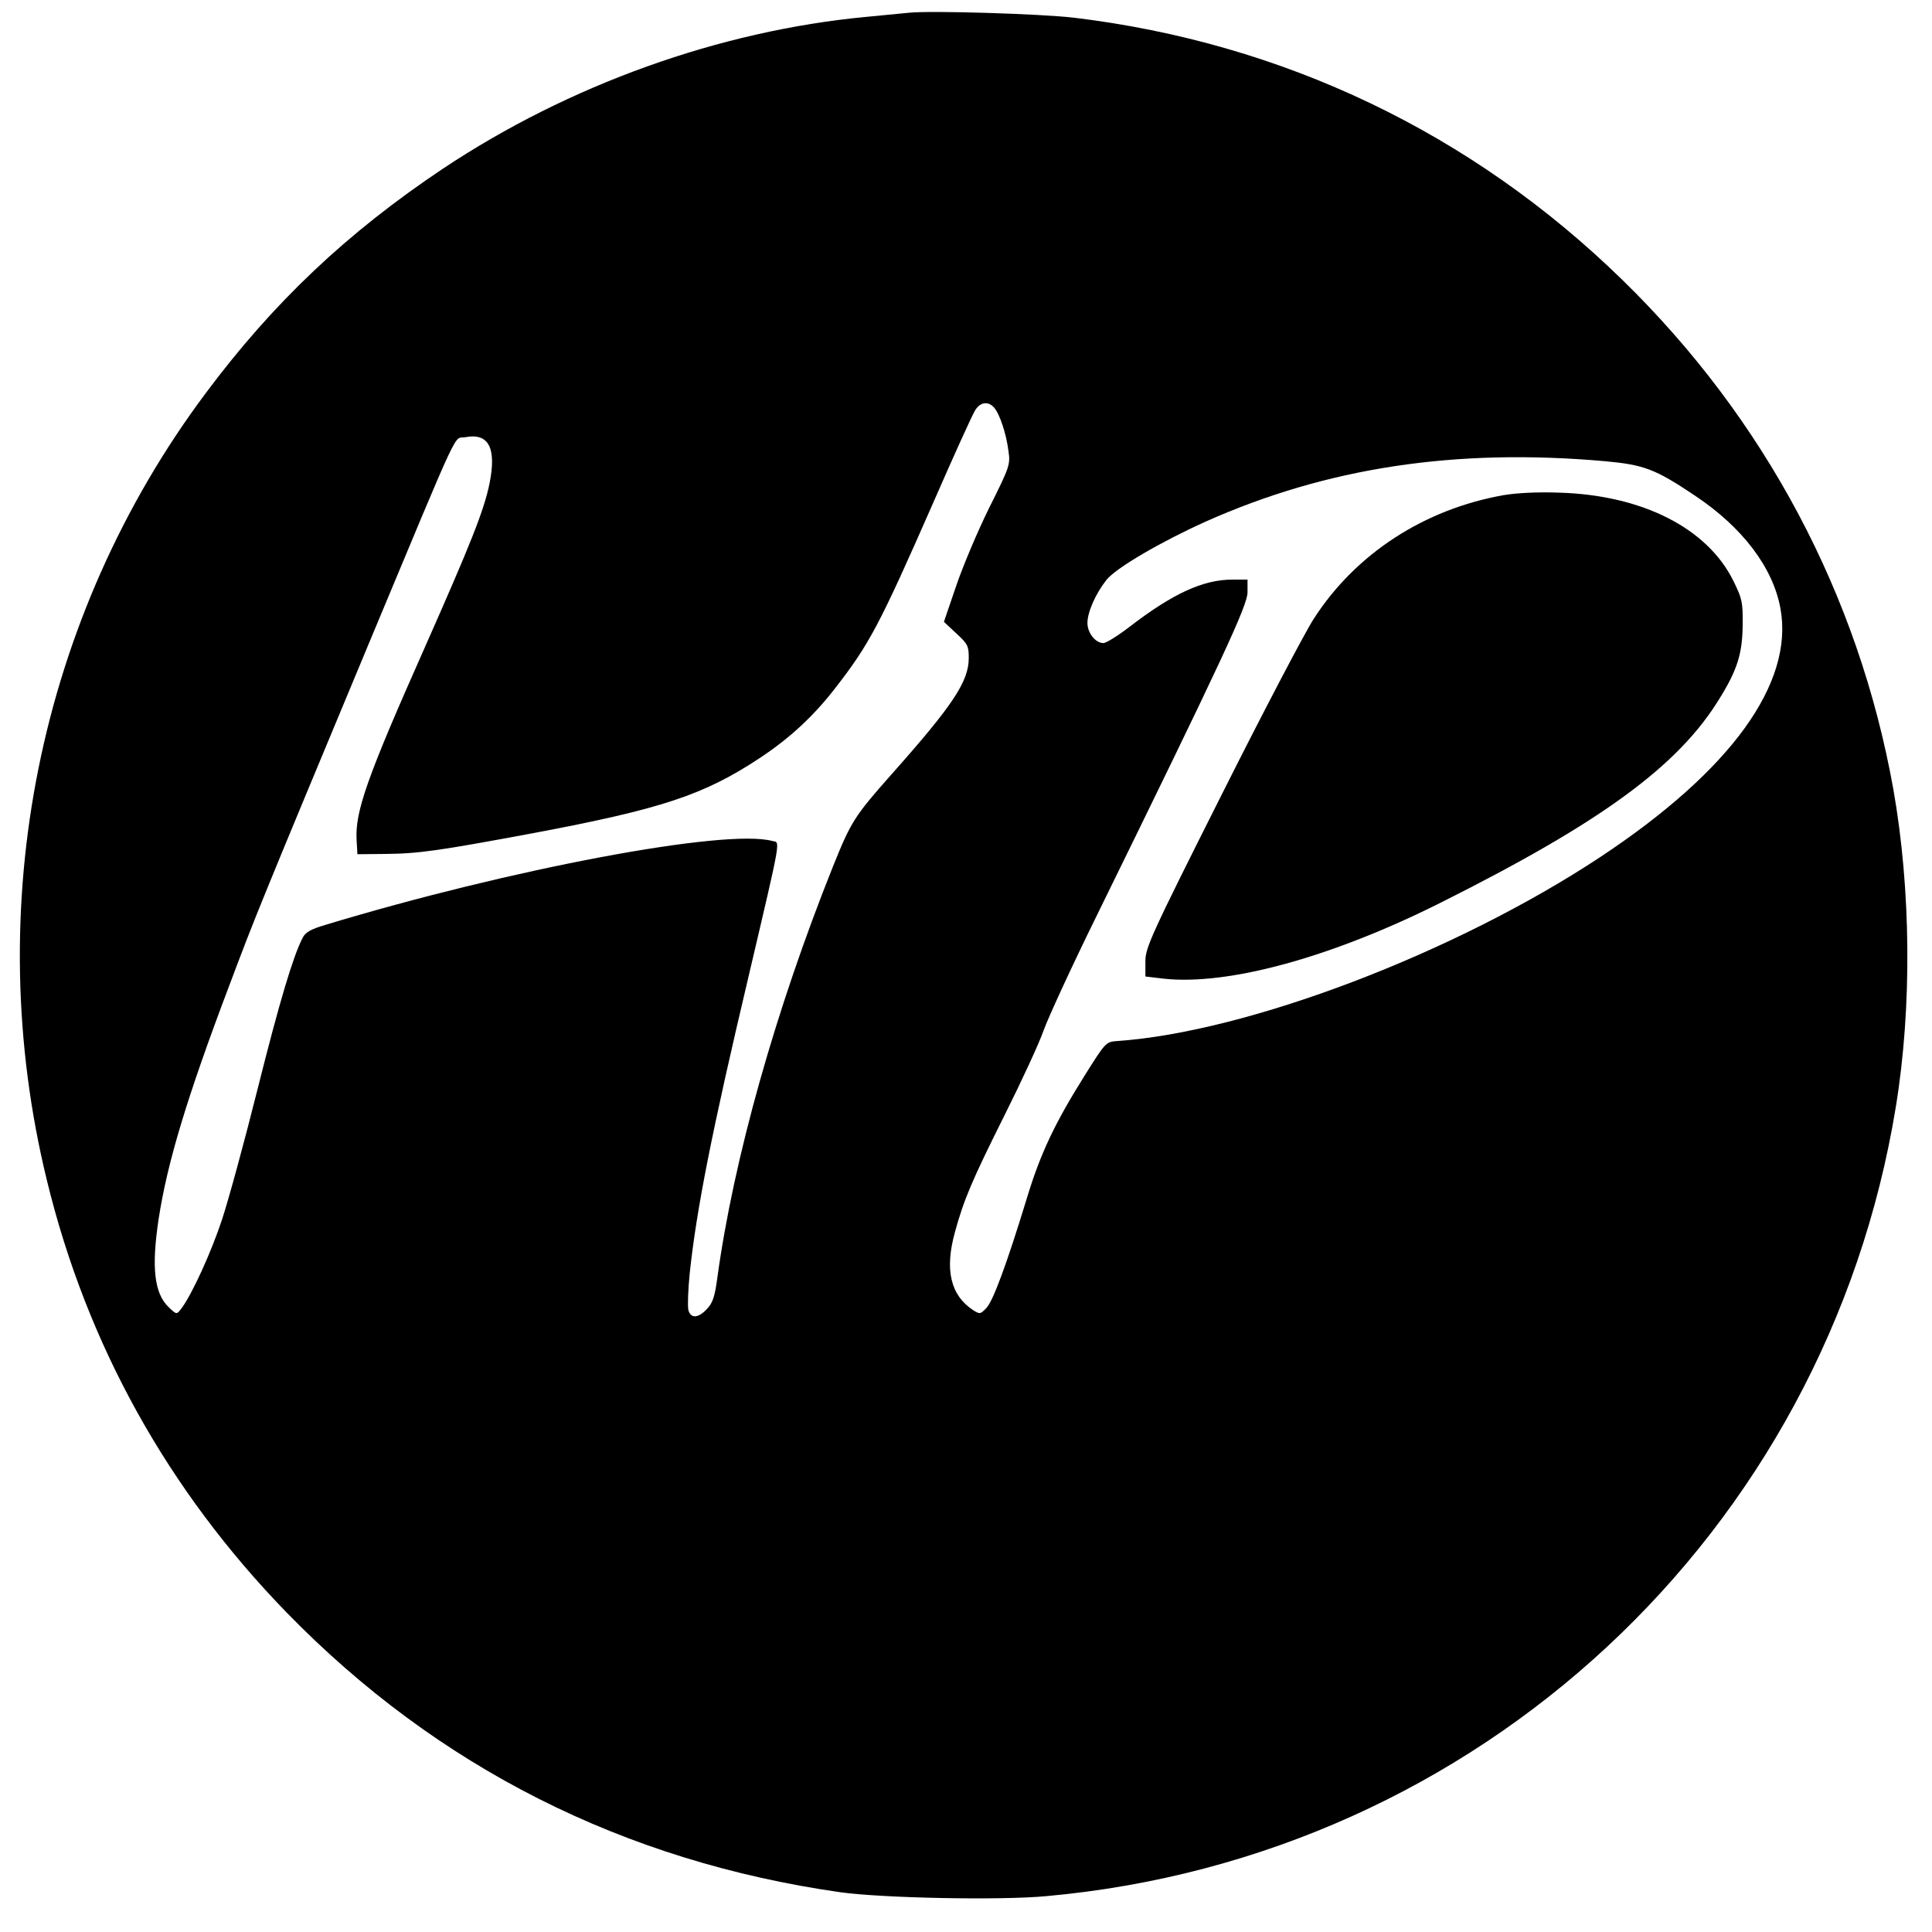 <?xml version="1.0" standalone="no"?>
<!DOCTYPE svg PUBLIC "-//W3C//DTD SVG 20010904//EN"
 "http://www.w3.org/TR/2001/REC-SVG-20010904/DTD/svg10.dtd">
<svg version="1.0" xmlns="http://www.w3.org/2000/svg"
 width="700pt" height="700pt" viewBox="0 0 700 700"
 preserveAspectRatio="xMidYMid meet">
<g transform="translate(0,700) scale(0.1,-0.1)"
fill="#000000" stroke="none">
<path d="M3295 6954 c-22 -2 -92 -9 -155 -15 -532 -50 -1078 -246 -1535 -550
-347 -232 -614 -484 -860 -814 -606 -811 -817 -1862 -575 -2852 145 -596 439
-1124 870 -1567 545 -559 1220 -900 2005 -1012 152 -21 578 -30 747 -14 1564
141 2825 1314 3077 2860 59 361 55 787 -9 1150 -126 704 -465 1342 -982 1846
-545 532 -1229 859 -1988 950 -121 14 -513 26 -595 18z m307 -1431 c20 -23 44
-94 52 -158 7 -48 4 -57 -70 -205 -42 -85 -96 -213 -120 -284 l-44 -129 45
-42 c41 -38 45 -45 45 -89 0 -85 -57 -171 -282 -424 -132 -149 -145 -170 -209
-329 -209 -522 -361 -1062 -420 -1493 -9 -68 -17 -91 -37 -112 -32 -35 -60
-36 -68 -4 -3 14 -1 74 5 133 25 233 79 508 215 1083 120 511 113 476 84 483
-169 46 -952 -102 -1619 -304 -54 -16 -73 -27 -83 -48 -34 -66 -83 -229 -162
-544 -47 -188 -105 -401 -129 -474 -39 -119 -111 -277 -150 -327 -15 -19 -16
-19 -44 8 -52 50 -63 143 -36 321 31 201 101 436 256 845 94 250 104 275 506
1240 342 819 304 737 349 746 85 16 113 -39 88 -166 -20 -99 -68 -219 -239
-605 -204 -459 -249 -586 -243 -688 l3 -52 100 1 c123 1 196 12 535 75 467 88
620 138 825 274 107 71 192 150 269 249 126 162 162 230 357 674 75 172 144
324 153 337 19 29 47 32 68 8z m2213 -194 c141 -13 182 -28 325 -124 173 -115
284 -261 311 -410 49 -271 -179 -586 -651 -899 -527 -349 -1281 -636 -1754
-668 -39 -3 -41 -5 -118 -128 -107 -171 -159 -281 -207 -440 -74 -242 -123
-374 -147 -399 -22 -23 -24 -23 -48 -8 -82 54 -104 146 -66 283 32 117 61 186
182 428 60 120 123 256 139 302 16 45 101 230 190 411 462 942 549 1130 549
1177 l0 46 -55 0 c-105 0 -215 -50 -371 -170 -43 -33 -86 -60 -96 -60 -29 0
-58 37 -58 73 0 39 30 107 69 156 34 43 197 138 359 211 439 196 905 267 1447
219z"/>
<path d="M5448 5206 c-288 -51 -536 -212 -688 -448 -33 -51 -184 -339 -335
-640 -259 -515 -275 -552 -275 -602 l0 -54 67 -8 c233 -25 606 77 998 273 588
294 868 499 1017 745 63 102 81 161 82 263 1 83 -2 96 -33 159 -94 192 -330
312 -631 321 -78 3 -154 -1 -202 -9z"/>
</g>
</svg>
